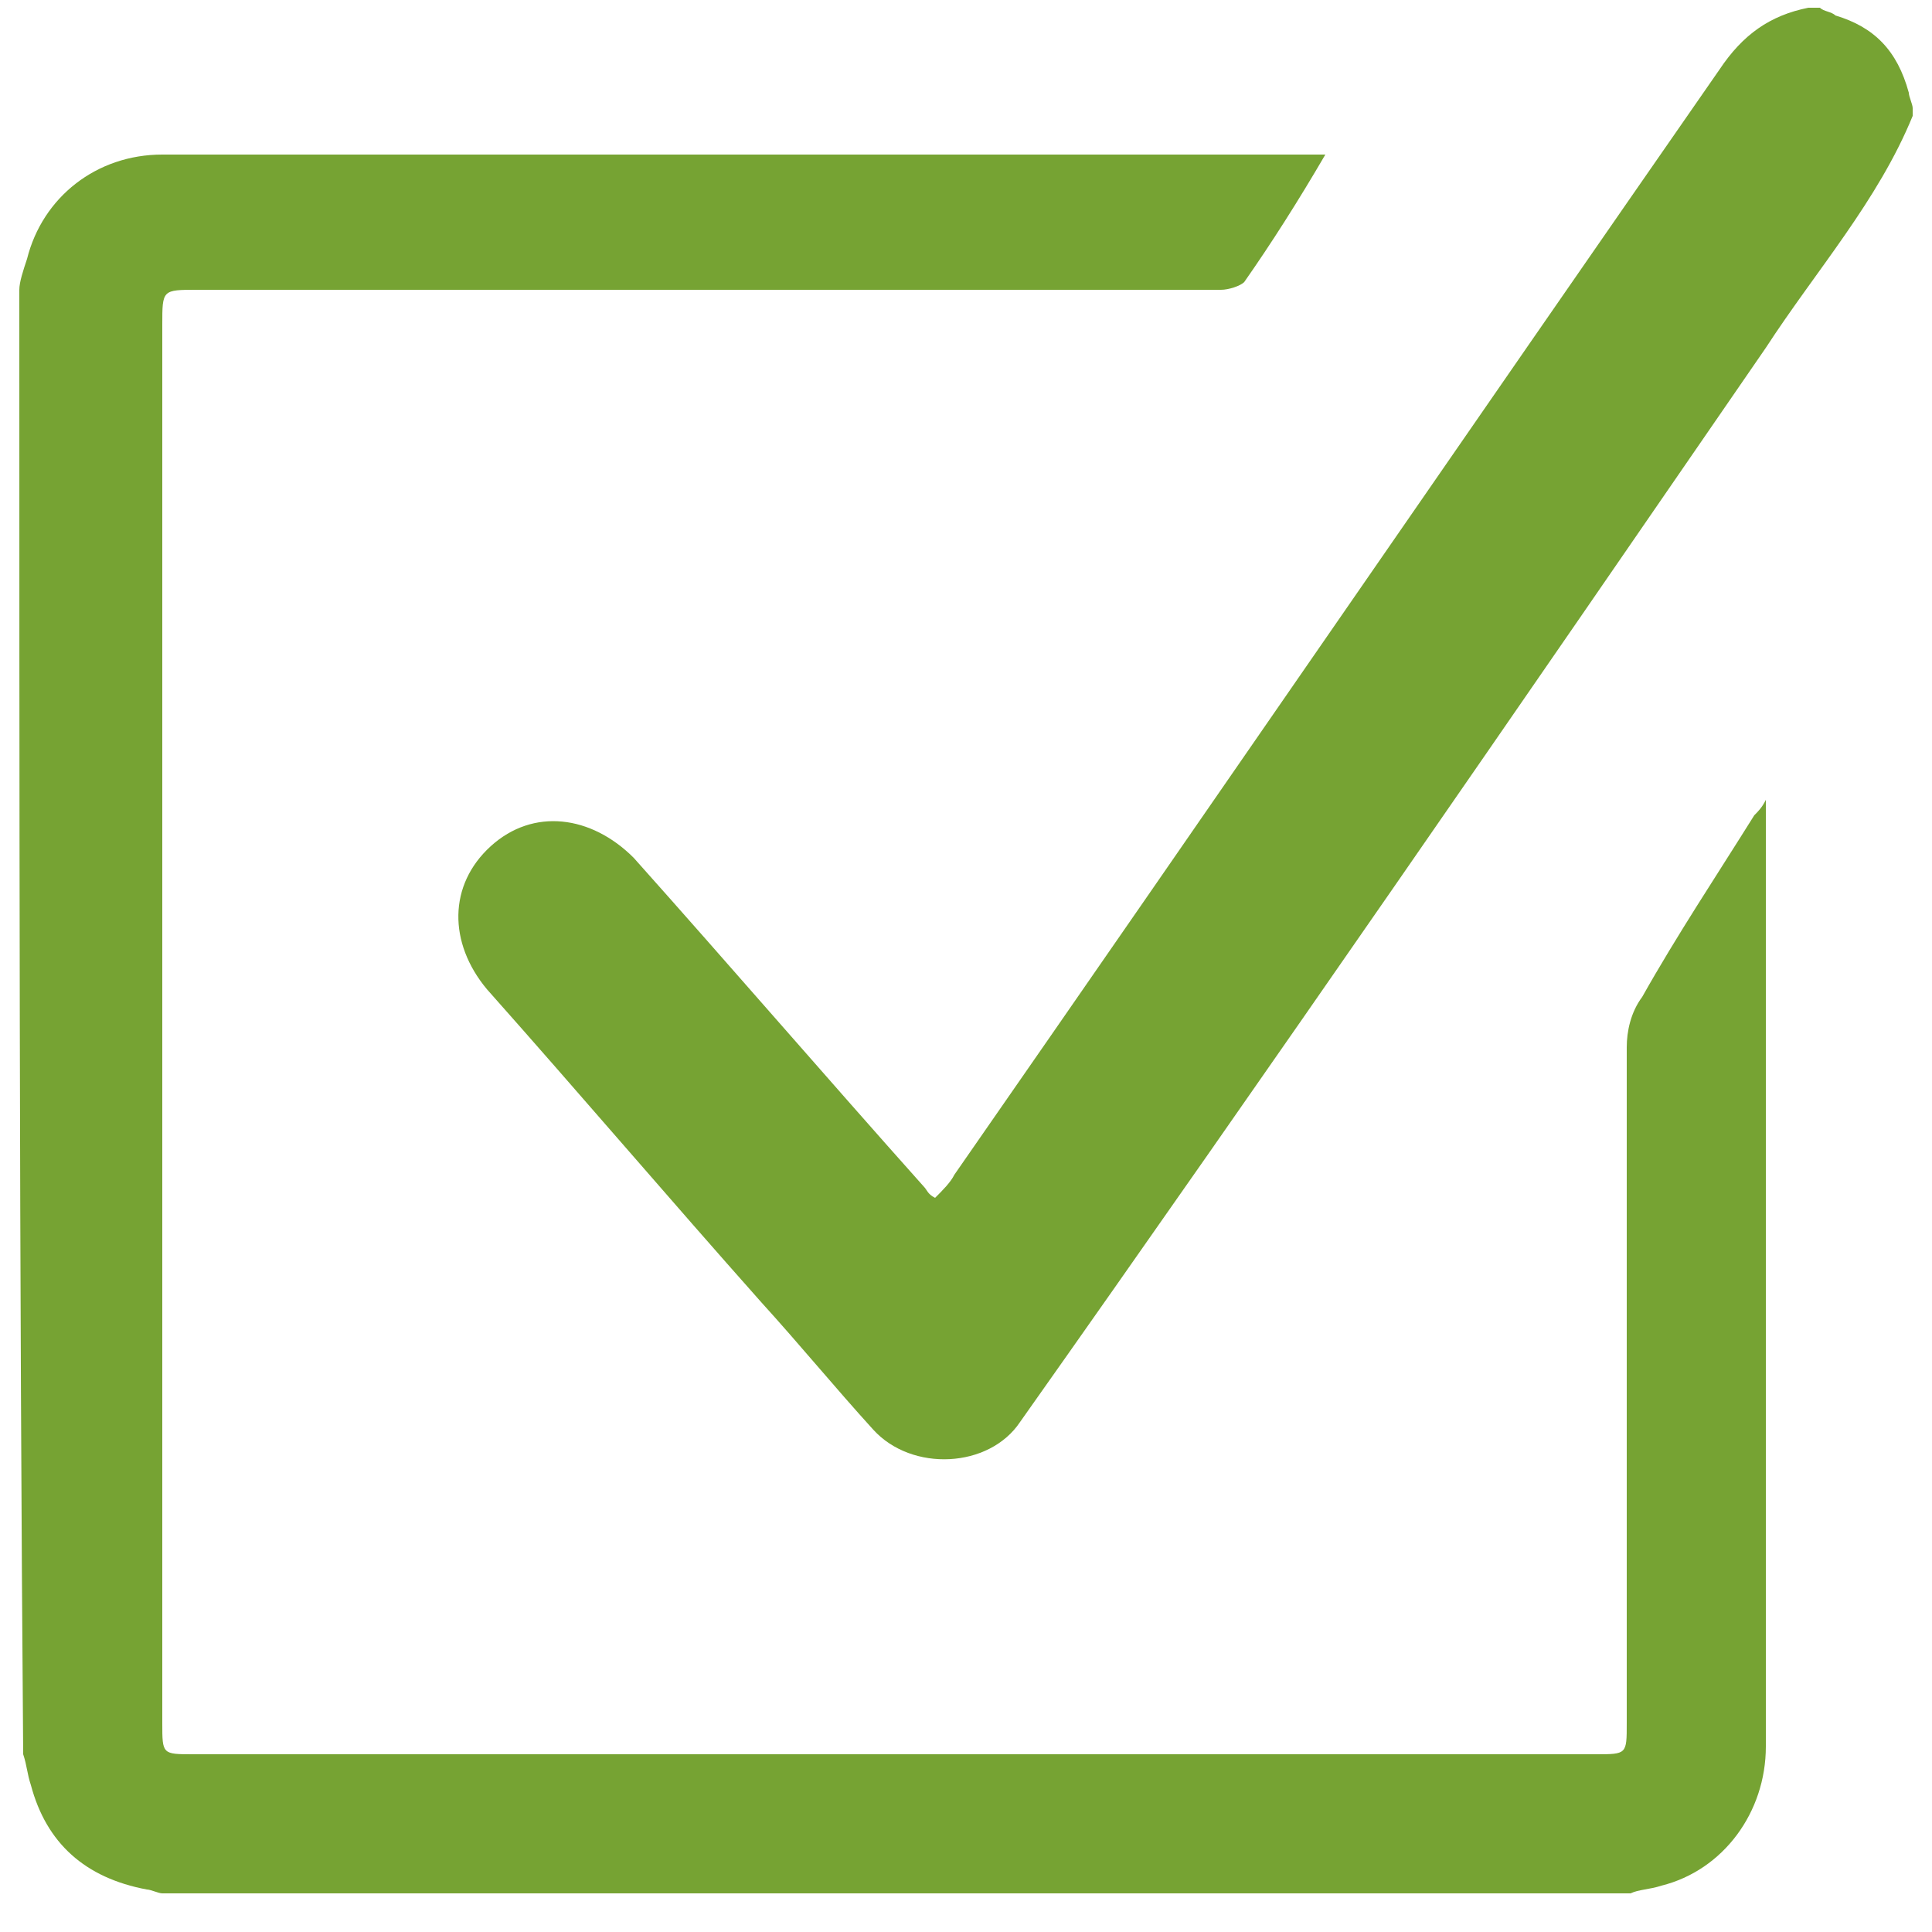 <?xml version="1.0" encoding="utf-8"?>
<!-- Generator: Adobe Illustrator 22.1.0, SVG Export Plug-In . SVG Version: 6.00 Build 0)  -->
<svg version="1.1" id="Livello_1" xmlns="http://www.w3.org/2000/svg" xmlns:xlink="http://www.w3.org/1999/xlink" x="0px" y="0px"
	 viewBox="0 0 50 50" style="enable-background:new 0 0 50 50;" xml:space="preserve">
<style type="text/css">
	.st0{fill:#76A333;}
</style>
<g>
	<g>
		<path class="st0" d="M0.5,7.5C0.5,7.3,0.6,7,0.7,6.7C1.1,5.1,2.5,4,4.2,4C14,4,23.9,4,33.7,4c0.2,0,0.3,0,0.6,0
			c-0.7,1.2-1.4,2.3-2.1,3.3c-0.1,0.1-0.4,0.2-0.6,0.2c-1.6,0-3.1,0-4.7,0c-7.3,0-14.5,0-21.8,0c-0.9,0-0.9,0-0.9,0.9
			c0,12.1,0,24.2,0,36.2c0,0.8,0,0.8,0.8,0.8c12.1,0,24.2,0,36.3,0c0.8,0,0.8,0,0.8-0.8c0-5.8,0-11.6,0-17.5c0-0.4,0.1-0.9,0.4-1.3
			c0.9-1.6,1.9-3.1,2.9-4.7c0.1-0.1,0.2-0.2,0.3-0.4c0,0.2,0,0.4,0,0.5c0,8,0,16,0,24c0,1.7-1.1,3.2-2.7,3.6
			c-0.3,0.1-0.6,0.1-0.8,0.2c-12.7,0-25.3,0-38,0c-0.1,0-0.3-0.1-0.4-0.1c-1.6-0.3-2.6-1.2-3-2.7c-0.1-0.3-0.1-0.5-0.2-0.8
			C0.5,32.9,0.5,20.2,0.5,7.5z"/>
		<path class="st0" d="M49.5,3c-0.9,2.2-2.5,4-3.8,6c-6.4,9.3-12.8,18.6-19.3,27.8c-0.8,1.2-2.8,1.3-3.8,0.2c-1-1.1-1.9-2.2-2.9-3.3
			c-2.4-2.7-4.7-5.4-7.1-8.1c-1-1.2-1-2.7,0.1-3.7c1.1-1,2.6-0.8,3.7,0.3c2.5,2.8,5,5.7,7.5,8.5c0.1,0.1,0.1,0.2,0.3,0.3
			c0.2-0.2,0.4-0.4,0.5-0.6c6.6-9.5,13.2-19.1,19.8-28.6c0.6-0.9,1.3-1.4,2.3-1.6c0.1,0,0.2,0,0.3,0c0.1,0.1,0.3,0.1,0.4,0.2
			c1,0.3,1.6,0.9,1.9,2c0,0.1,0.1,0.3,0.1,0.4C49.5,2.8,49.5,2.9,49.5,3z"/>
	</g>
</g>
</svg>
